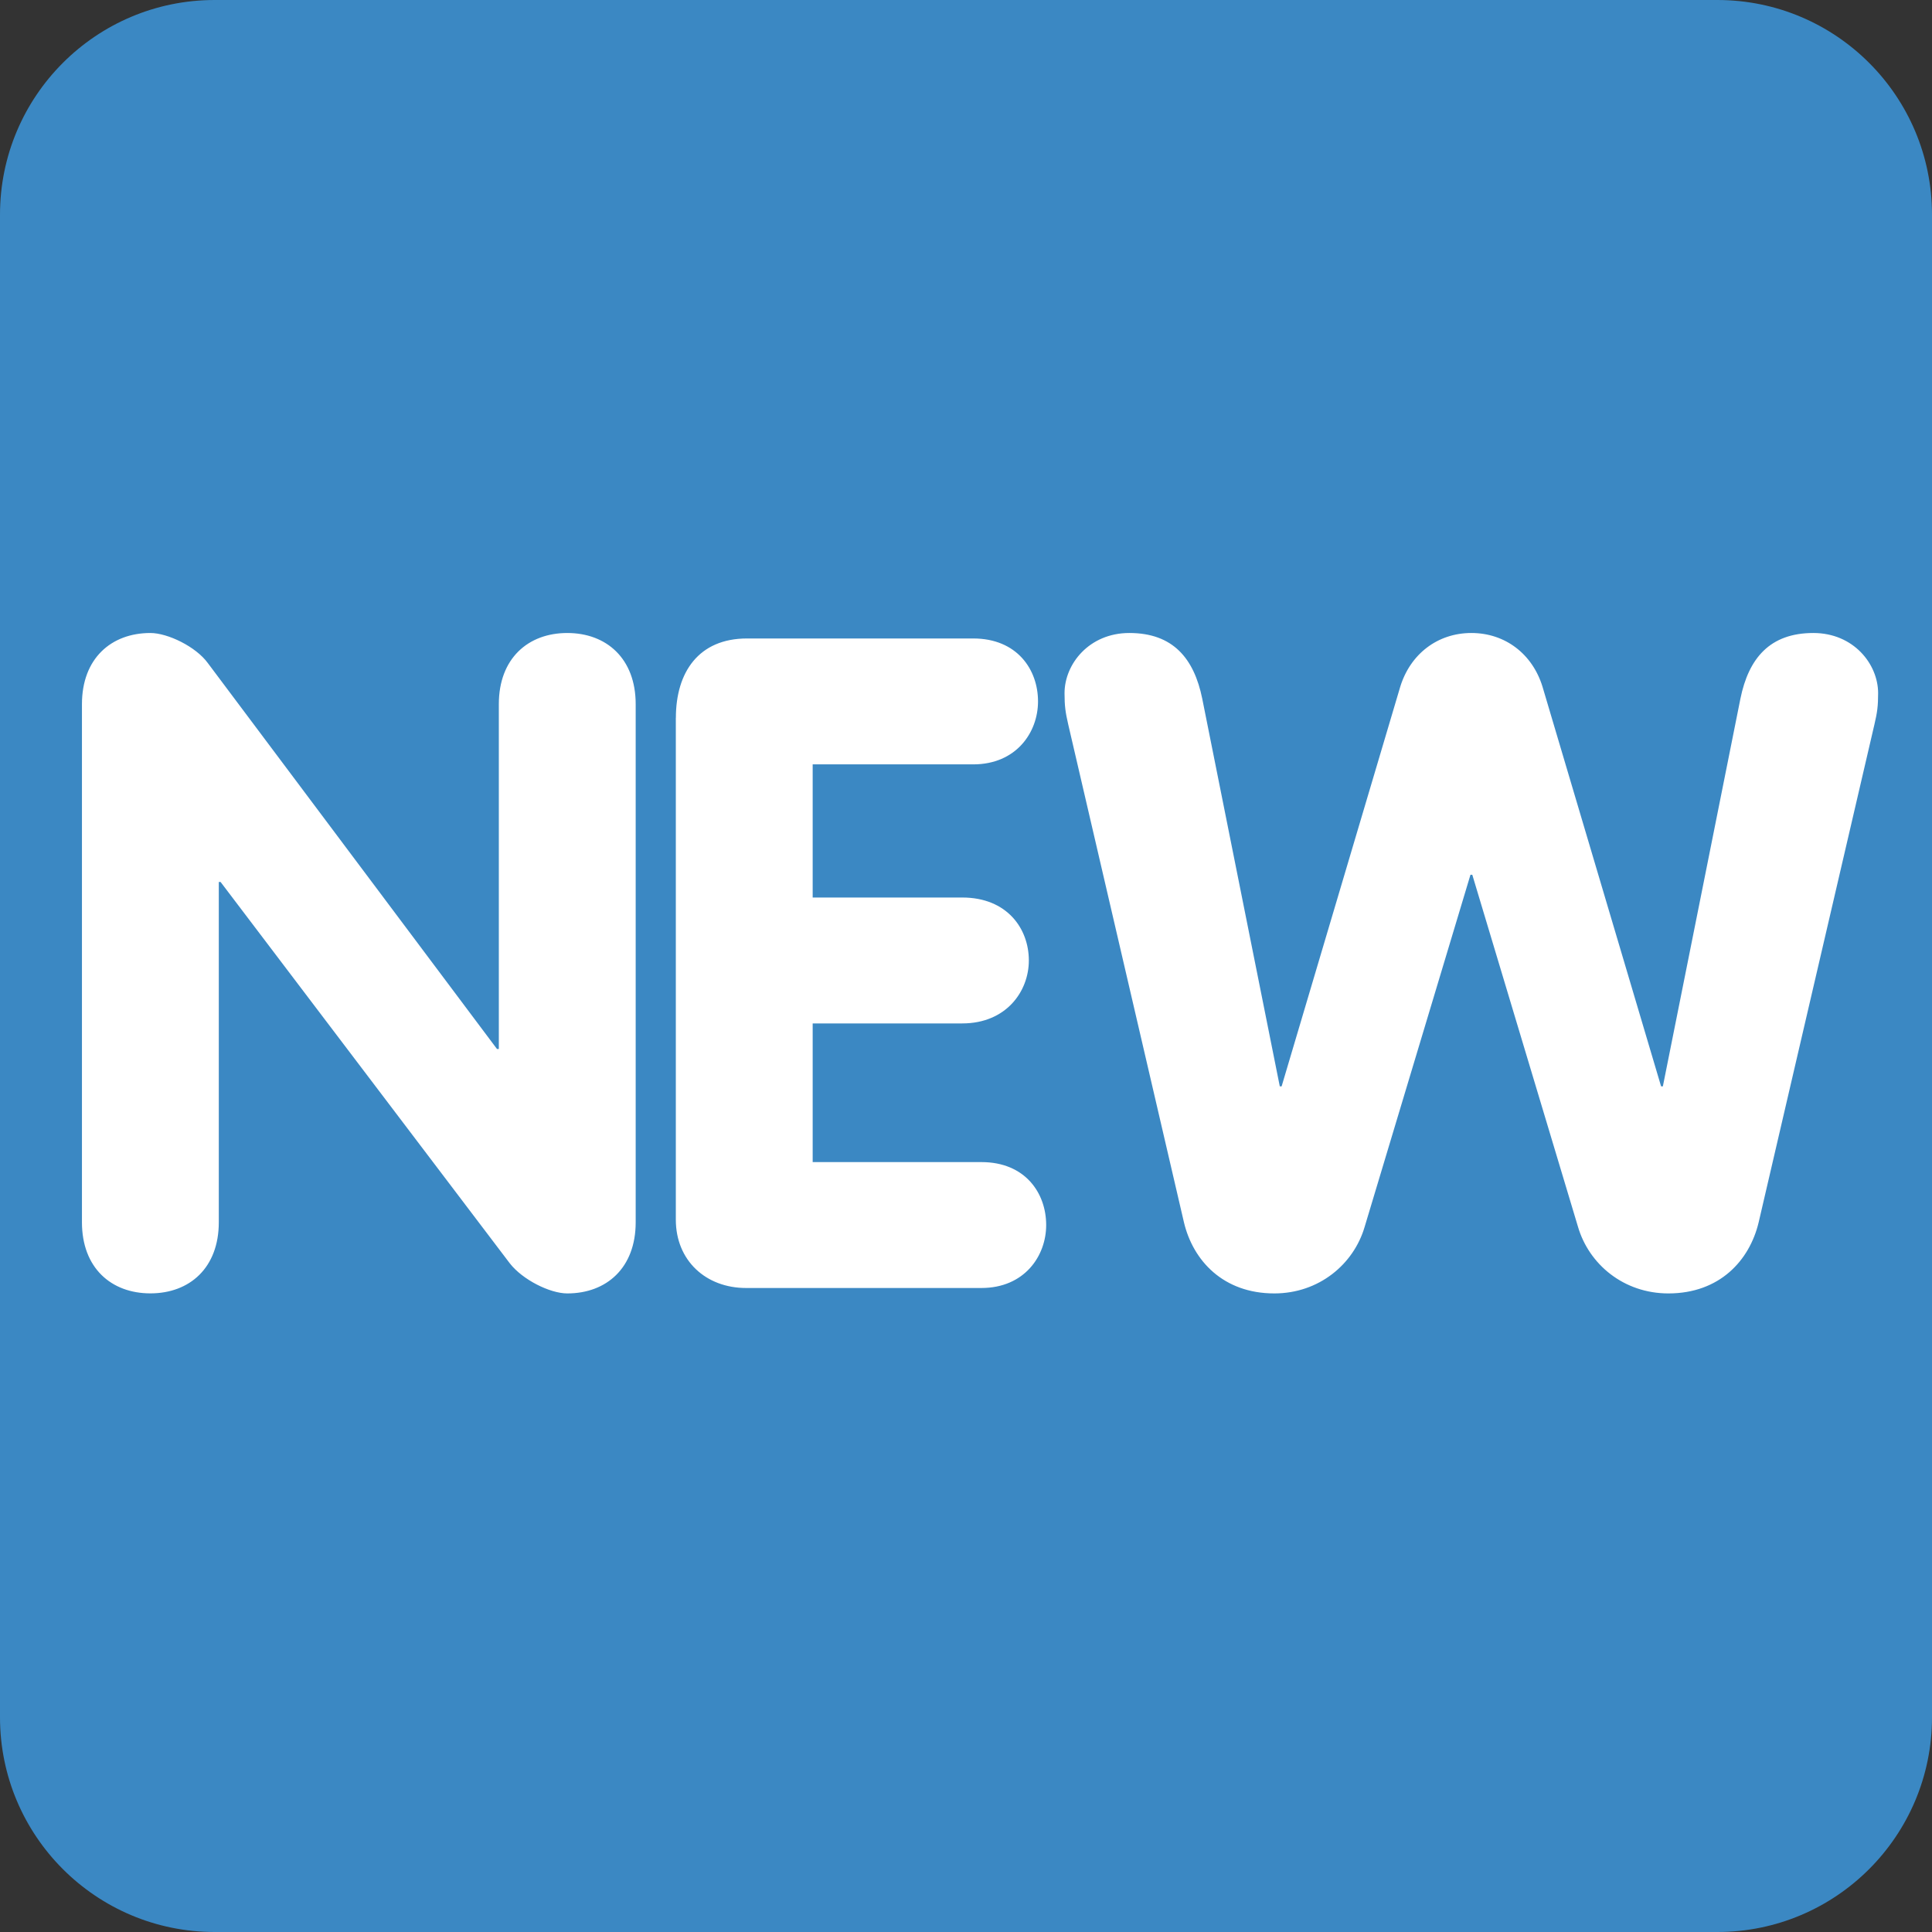 <svg xmlns="http://www.w3.org/2000/svg" viewBox="0 0 36 36"><rect x="0" y="0" width="36" height="36" fill="#333333" stroke="none"/><path fill="#3B88C3" d="M36 32c0 2.209-1.791 4-4 4H4c-2.209 0-4-1.791-4-4V4c0-2.209 1.791-4 4-4h28c2.209 0 4 1.791 4 4v28z"/><path d="M1.527 13.121c0-.85.544-1.326 1.275-1.326.323 0 .85.255 1.071.561l5.388 7.191h.034v-6.426c0-.85.544-1.326 1.275-1.326.731 0 1.275.476 1.275 1.326v9.655c0 .85-.544 1.325-1.275 1.325-.323 0-.833-.255-1.071-.561L4.11 16.434h-.033v6.341c0 .85-.544 1.325-1.275 1.325-.731 0-1.275-.476-1.275-1.325v-9.654zm11.067.255c0-.85.425-1.479 1.326-1.479h4.215c.816 0 1.207.578 1.207 1.173 0 .578-.407 1.173-1.207 1.173h-2.992v2.481h2.788c.833 0 1.24.578 1.24 1.173 0 .578-.424 1.173-1.24 1.173h-2.788v2.584h3.145c.816 0 1.206.578 1.206 1.173 0 .578-.407 1.173-1.206 1.173h-4.386c-.748 0-1.309-.51-1.309-1.274v-9.35zm7.31.119c-.051-.221-.068-.34-.068-.578 0-.544.459-1.122 1.207-1.122.816 0 1.207.476 1.359 1.224l1.445 7.224h.034l2.21-7.445c.188-.612.697-1.003 1.326-1.003.629 0 1.139.391 1.326 1.003l2.209 7.445h.033l1.445-7.224c.152-.748.545-1.224 1.359-1.224.748 0 1.207.578 1.207 1.122 0 .238-.016.357-.068.578l-2.158 9.281c-.17.714-.73 1.325-1.682 1.325-.834 0-1.48-.544-1.684-1.24l-1.97-6.561H27.4l-1.972 6.561c-.204.696-.851 1.24-1.683 1.24-.952 0-1.514-.611-1.684-1.325l-2.157-9.281z" fill="#FFF"/></svg>